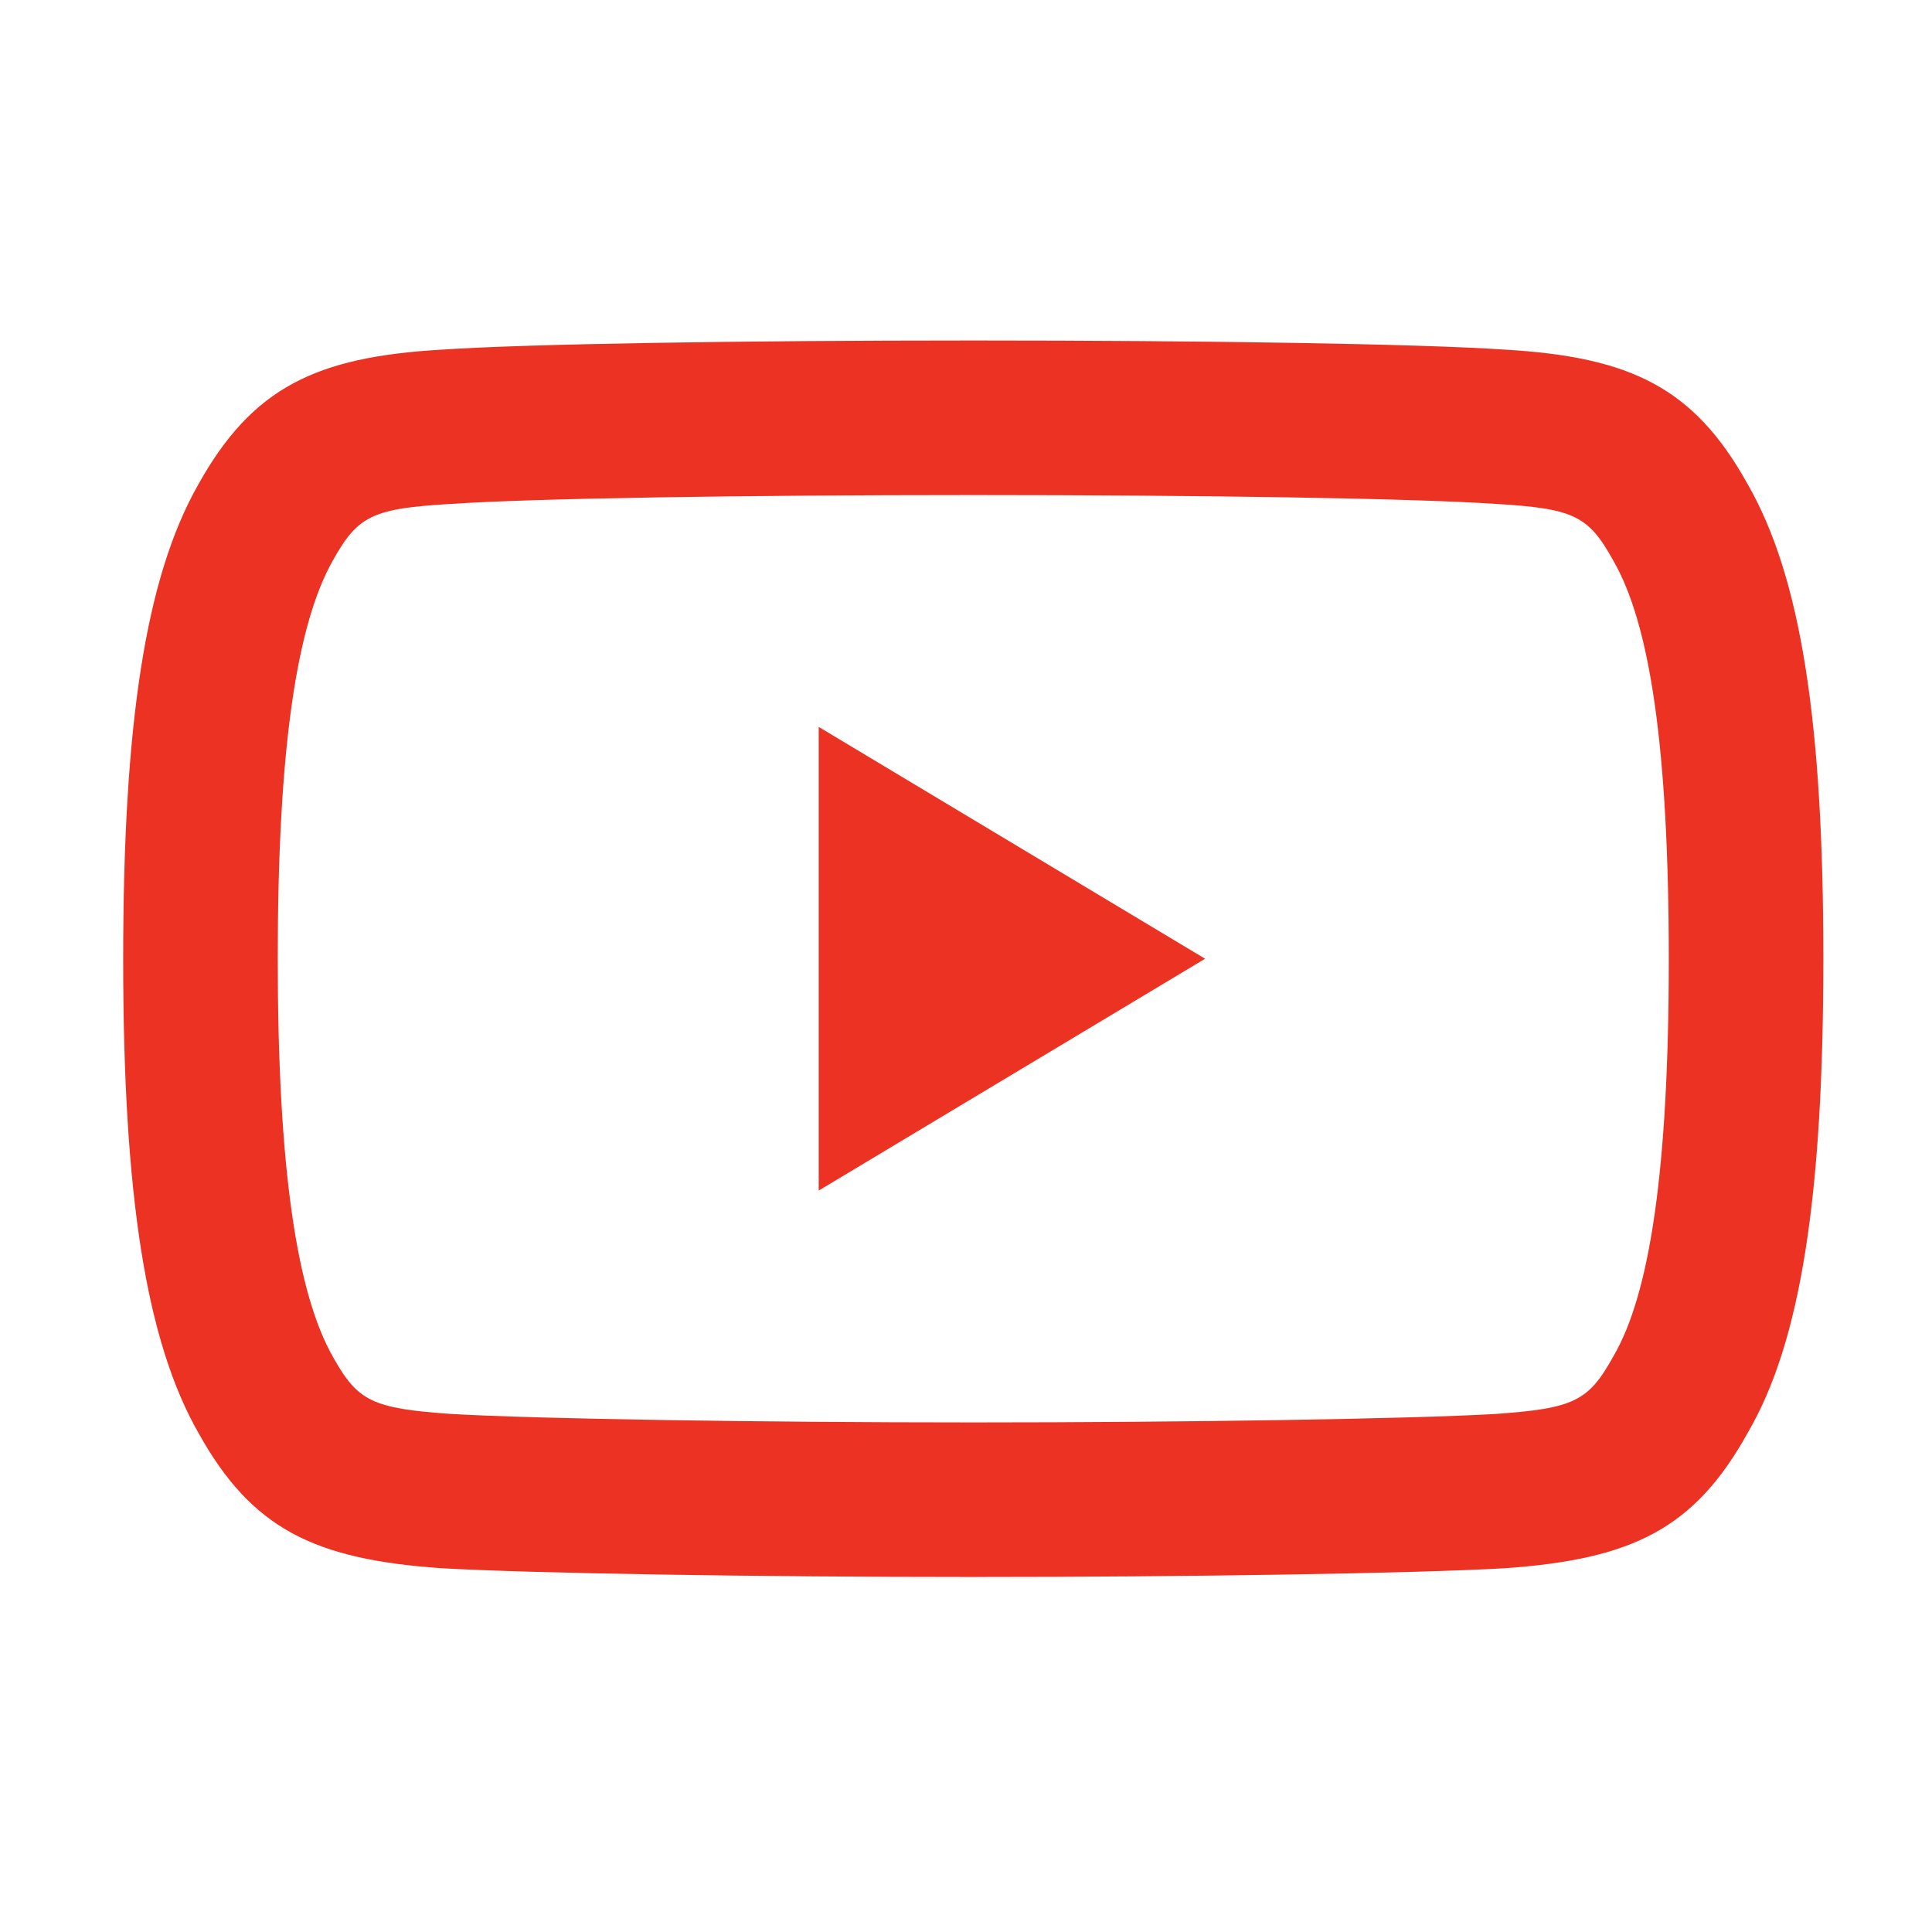 <svg width="25" height="25" viewBox="0 0 25 25" fill="none" xmlns="http://www.w3.org/2000/svg">
<path fill-rule="evenodd" clip-rule="evenodd" d="M22.619 18.534C23.302 17.363 23.594 15.475 23.594 12.403C23.594 9.344 23.305 7.467 22.614 6.264C21.922 5.016 21.101 4.619 19.472 4.524C18.36 4.449 15.596 4.406 12.596 4.406C9.59 4.406 6.825 4.449 5.705 4.525C4.085 4.62 3.264 5.017 2.566 6.269C1.885 7.467 1.594 9.354 1.594 12.415C1.594 15.458 1.887 17.354 2.572 18.549C3.261 19.785 4.069 20.177 5.702 20.292C6.877 20.36 9.798 20.406 12.596 20.406C15.388 20.406 18.309 20.36 19.472 20.293C21.121 20.177 21.928 19.784 22.619 18.534ZM19.346 6.52C20.365 6.58 20.554 6.671 20.877 7.256C21.347 8.07 21.594 9.664 21.594 12.415C21.594 15.145 21.346 16.747 20.879 17.547C20.555 18.134 20.367 18.225 19.344 18.297C18.243 18.361 15.351 18.406 12.596 18.406C9.836 18.406 6.942 18.361 5.831 18.296C4.82 18.225 4.629 18.132 4.312 17.564C3.843 16.745 3.594 15.133 3.594 12.403C3.594 9.675 3.841 8.073 4.309 7.25C4.63 6.673 4.822 6.58 5.831 6.521C6.899 6.448 9.638 6.406 12.596 6.406C15.549 6.406 18.286 6.448 19.346 6.52ZM10.594 9.406L15.594 12.406L10.594 15.406V9.406Z" fill="#EB3223"/>
</svg>
